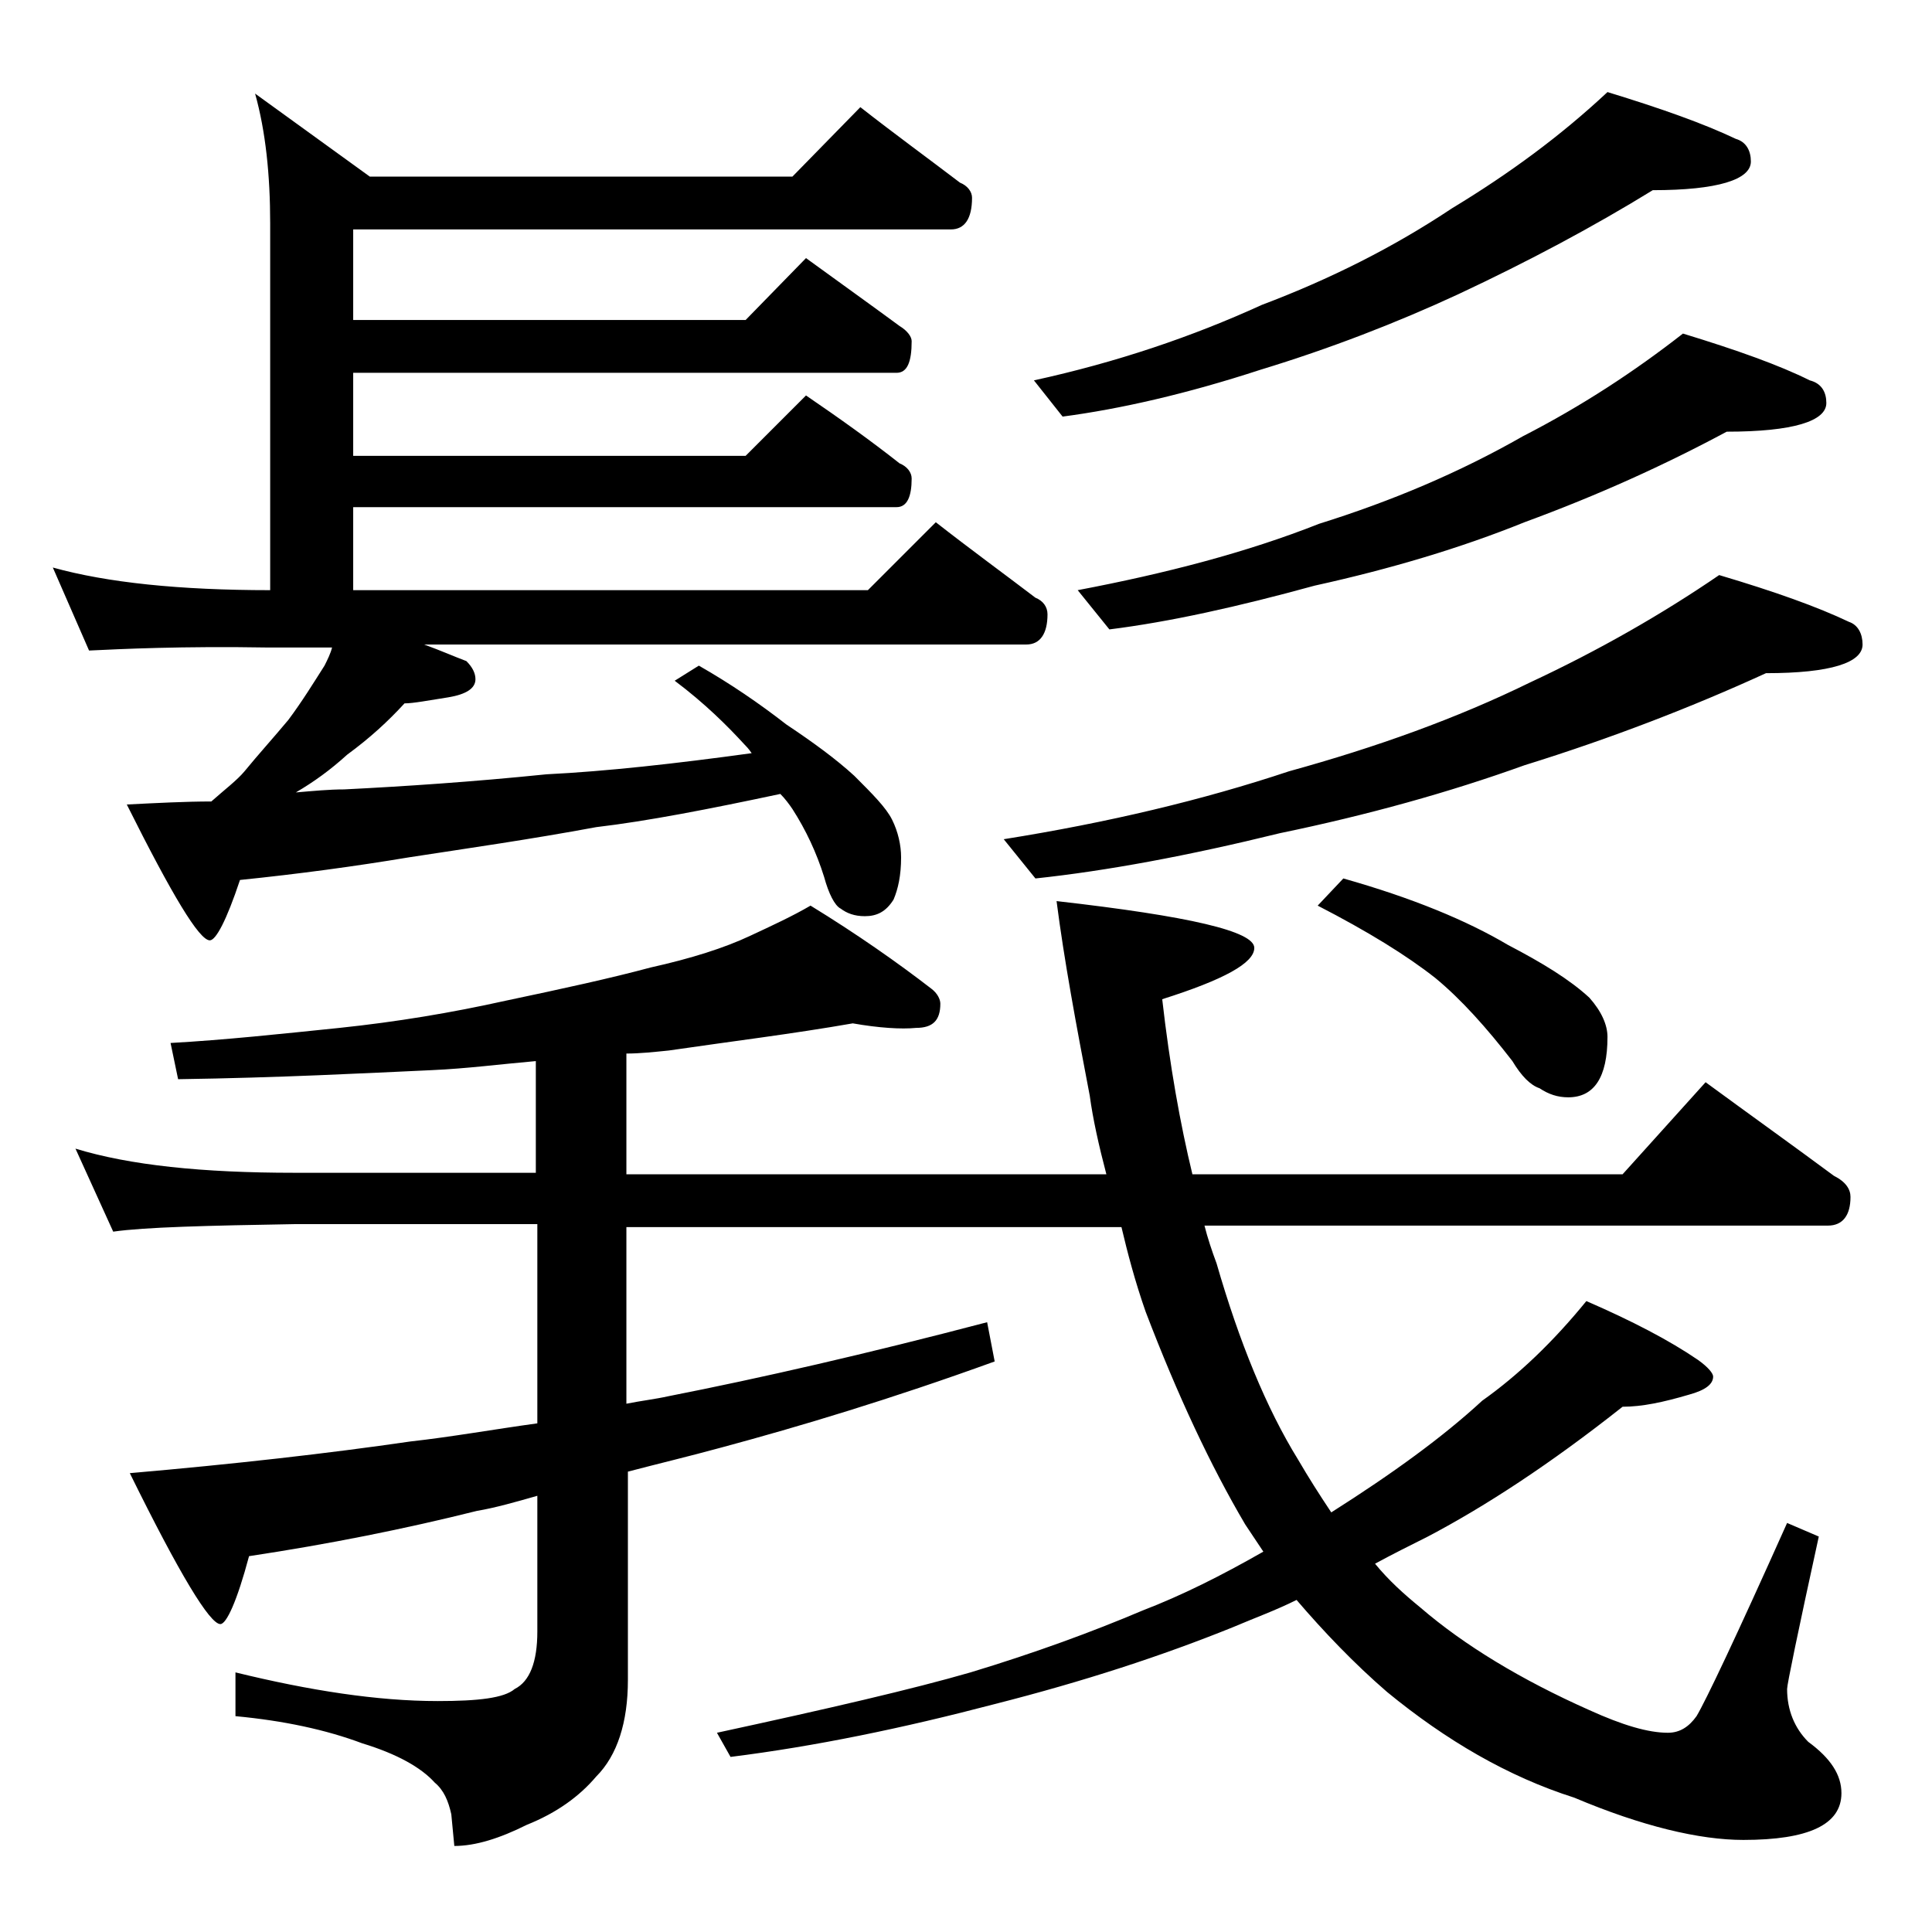 <?xml version="1.0" encoding="utf-8"?>
<!-- Generator: Adobe Illustrator 18.0.0, SVG Export Plug-In . SVG Version: 6.00 Build 0)  -->
<!DOCTYPE svg PUBLIC "-//W3C//DTD SVG 1.1//EN" "http://www.w3.org/Graphics/SVG/1.1/DTD/svg11.dtd">
<svg version="1.1" id="Layer_1" xmlns="http://www.w3.org/2000/svg" xmlns:xlink="http://www.w3.org/1999/xlink" x="0px" y="0px"
	 viewBox="0 0 128 128" enable-background="new 0 0 128 128" xml:space="preserve">
<path d="M57,7.1c2.3,1.8,4.5,3.4,6.6,5c0.5,0.2,0.8,0.6,0.8,1c0,1.4-0.5,2.1-1.4,2.1H23.4v6h26l4-4.1c2.2,1.6,4.3,3.1,6.2,4.5
	c0.5,0.3,0.8,0.7,0.8,1c0,1.4-0.3,2.1-1,2.1h-36v5.5h26l4-4c2.2,1.5,4.3,3,6.2,4.5c0.5,0.2,0.8,0.6,0.8,1c0,1.2-0.3,1.9-1,1.9h-36
	v5.5h34.1l4.5-4.5c2.3,1.8,4.5,3.4,6.6,5c0.5,0.2,0.8,0.6,0.8,1.1c0,1.3-0.5,2-1.4,2H28.1c1.1,0.4,2,0.8,2.8,1.1
	c0.4,0.4,0.6,0.8,0.6,1.2c0,0.6-0.6,1-1.8,1.2c-1.3,0.2-2.3,0.4-2.9,0.4c-1.1,1.2-2.3,2.3-3.8,3.4c-1.1,1-2.2,1.8-3.4,2.5
	c1.2-0.1,2.2-0.2,3.2-0.2c4-0.2,8.5-0.5,13.4-1c4-0.2,8.5-0.7,13.6-1.4c-0.2-0.3-0.4-0.5-0.5-0.6c-1.1-1.2-2.6-2.7-4.6-4.2l1.6-1
	c2.1,1.2,4,2.5,5.8,3.9c1.8,1.2,3.3,2.3,4.5,3.4c1.2,1.2,2.1,2.1,2.5,2.9c0.4,0.8,0.6,1.7,0.6,2.5c0,1.2-0.2,2.1-0.5,2.8
	c-0.5,0.8-1.1,1.1-1.9,1.1c-0.7,0-1.2-0.2-1.6-0.5c-0.4-0.2-0.8-1-1.1-2.1c-0.5-1.6-1.2-3.1-2.1-4.5c-0.2-0.3-0.5-0.7-0.8-1
	c-4.7,1-8.8,1.8-12.2,2.2c-4.3,0.8-8.5,1.4-12.4,2c-3.6,0.6-7.3,1.1-11.2,1.5c-0.9,2.7-1.6,4-2,4c-0.7,0-2.5-3-5.5-9
	c2-0.1,3.9-0.2,5.6-0.2c0.9-0.8,1.7-1.4,2.2-2c0.9-1.1,1.9-2.2,2.9-3.4c0.9-1.2,1.7-2.5,2.4-3.6c0.2-0.4,0.4-0.8,0.5-1.2h-4.2
	C12,42.8,8,43,5.9,43.1l-2.4-5.5c3.6,1,8.4,1.5,14.4,1.5V14.8c0-3.2-0.3-6.1-1-8.6l7.6,5.5h28L57,7.1z M56.5,67.8
	c-4,0.7-8.1,1.2-12.2,1.8c-1,0.1-1.9,0.2-2.8,0.2v8h31.8c-0.5-1.9-0.9-3.7-1.1-5.2c-0.9-4.7-1.7-9-2.2-12.9c8.8,1,13.1,2,13.1,3.1
	c0,1-2,2.1-6.1,3.4c0.5,4.4,1.2,8.3,2,11.6h28.5l5.5-6.1c3,2.2,5.8,4.2,8.5,6.2c0.8,0.4,1.1,0.9,1.1,1.4c0,1.2-0.5,1.9-1.5,1.9H79.8
	c0.2,0.8,0.5,1.7,0.8,2.5c1.5,5.2,3.3,9.6,5.4,13c0.7,1.2,1.4,2.3,2.2,3.5c4.1-2.6,7.4-5,10-7.4c2.4-1.7,4.7-3.9,6.9-6.6
	c3,1.3,5.5,2.6,7.4,3.9c0.7,0.5,1,0.9,1,1.1c0,0.5-0.5,0.9-1.6,1.2c-1.7,0.5-3.1,0.8-4.4,0.8c-4.8,3.8-9.1,6.6-12.9,8.6
	c-1.2,0.6-2.4,1.2-3.5,1.8c0.9,1.1,1.9,2,3,2.9c2.9,2.5,6.7,4.8,11.2,6.8c2.2,1,3.9,1.5,5.2,1.5c0.8,0,1.4-0.4,1.9-1.1
	c0.6-1,2.6-5.2,6-12.8l2.1,0.9c-1.4,6.4-2.1,9.8-2.1,10.1c0,1.4,0.5,2.6,1.4,3.5c1.5,1.1,2.2,2.2,2.2,3.4c0,2.1-2.2,3.1-6.5,3.1
	c-2.9,0-6.7-0.9-11.2-2.8c-4.4-1.4-8.5-3.8-12.4-7c-2.2-1.9-4.2-4-6-6.1c-1.4,0.7-2.8,1.2-4.2,1.8c-4.7,1.9-9.9,3.6-15.8,5.1
	c-6.1,1.6-11.9,2.8-17.5,3.5l-0.9-1.6c7.4-1.6,13-2.9,16.8-4c4.3-1.3,8.1-2.7,11.4-4.1c2.6-1,5.2-2.3,8-3.9
	c-0.4-0.6-0.8-1.2-1.2-1.8c-2.3-3.9-4.5-8.6-6.6-14.1c-0.7-2-1.2-3.9-1.6-5.6H41.5V93c1-0.2,1.9-0.3,2.8-0.5
	c6.1-1.2,13.1-2.8,21.1-4.9l0.5,2.6C59,92.7,53,94.5,47.8,95.9c-2.2,0.6-4.3,1.1-6.2,1.6v13.8c0,2.8-0.7,5-2.1,6.4
	c-1.1,1.3-2.6,2.4-4.6,3.2c-1.8,0.9-3.4,1.4-4.8,1.4l-0.2-2.1c-0.2-0.9-0.5-1.6-1.1-2.1c-0.9-1-2.5-1.9-4.8-2.6
	c-2.4-0.9-5.2-1.5-8.4-1.8v-2.9c4.9,1.2,9.4,1.9,13.4,1.9c2.7,0,4.4-0.2,5.1-0.8c1-0.5,1.5-1.8,1.5-3.8v-9c-1.4,0.4-2.8,0.8-4,1
	c-4.8,1.2-9.8,2.2-15.1,3c-0.8,3-1.5,4.5-1.9,4.5c-0.7,0-2.7-3.3-6-10c6.9-0.6,13.1-1.3,18.6-2.1c2.7-0.3,5.5-0.8,8.4-1.2V81.1h-16
	c-5.9,0.1-10,0.2-12.1,0.5L5,76.1c3.6,1.1,8.4,1.6,14.5,1.6h16v-7.4c-2.3,0.2-4.6,0.5-6.9,0.6c-4.4,0.2-10,0.5-16.8,0.6l-0.5-2.4
	c3.6-0.2,7.3-0.6,11.2-1c3.8-0.4,7.4-1,11-1.8c3.8-0.8,7-1.5,9.6-2.2c2.7-0.6,4.9-1.3,6.6-2.1c1.5-0.7,2.8-1.3,4-2
	c3.1,1.9,5.8,3.8,8,5.5c0.4,0.3,0.6,0.7,0.6,1c0,1.1-0.5,1.6-1.6,1.6C59.7,68.2,58.2,68.1,56.5,67.8z M113.9,38.1
	c3.7,1.1,6.5,2.1,8.6,3.1c0.6,0.2,0.9,0.8,0.9,1.5c0,1.2-2.1,1.9-6.4,1.9c-4.8,2.2-10.2,4.3-16,6.1c-5,1.8-10.4,3.3-16.2,4.5
	c-6.1,1.5-11.5,2.5-16.2,3l-2.1-2.6c6.9-1.1,13.2-2.6,18.9-4.5c5.8-1.6,11.1-3.5,16-5.9C105.9,43.1,110.1,40.7,113.9,38.1z
	 M106.5,6.1c3.6,1.1,6.4,2.1,8.5,3.1c0.7,0.2,1,0.8,1,1.5c0,1.2-2.2,1.9-6.5,1.9c-3.9,2.4-8.2,4.7-12.9,6.9c-4.1,1.9-8.5,3.6-13.1,5
	c-4.9,1.6-9.3,2.6-13.1,3.1l-1.9-2.4c5.5-1.2,10.5-2.9,15.1-5c4.5-1.7,8.7-3.8,12.6-6.4C100,11.5,103.4,9,106.5,6.1z M111.5,22.1
	c3.6,1.1,6.4,2.1,8.4,3.1c0.8,0.2,1.1,0.8,1.1,1.5c0,1.2-2.2,1.9-6.6,1.9c-4.1,2.2-8.5,4.2-13.4,6c-4.2,1.7-8.9,3.1-13.9,4.2
	c-5.1,1.4-9.6,2.4-13.6,2.9l-2.1-2.6c5.8-1.1,11.2-2.5,16-4.4c4.8-1.5,9.3-3.4,13.5-5.8C104.8,26.9,108.3,24.6,111.5,22.1z M89,58.2
	c4.6,1.3,8.2,2.8,10.9,4.4c2.3,1.2,4.1,2.3,5.4,3.5c0.8,0.9,1.2,1.8,1.2,2.6c0,2.7-0.9,4-2.6,4c-0.7,0-1.3-0.2-1.9-0.6
	c-0.6-0.2-1.2-0.8-1.8-1.8c-1.7-2.2-3.4-4.1-5.1-5.5c-1.9-1.5-4.5-3.1-7.8-4.8L89,58.2z"/>
</svg>
